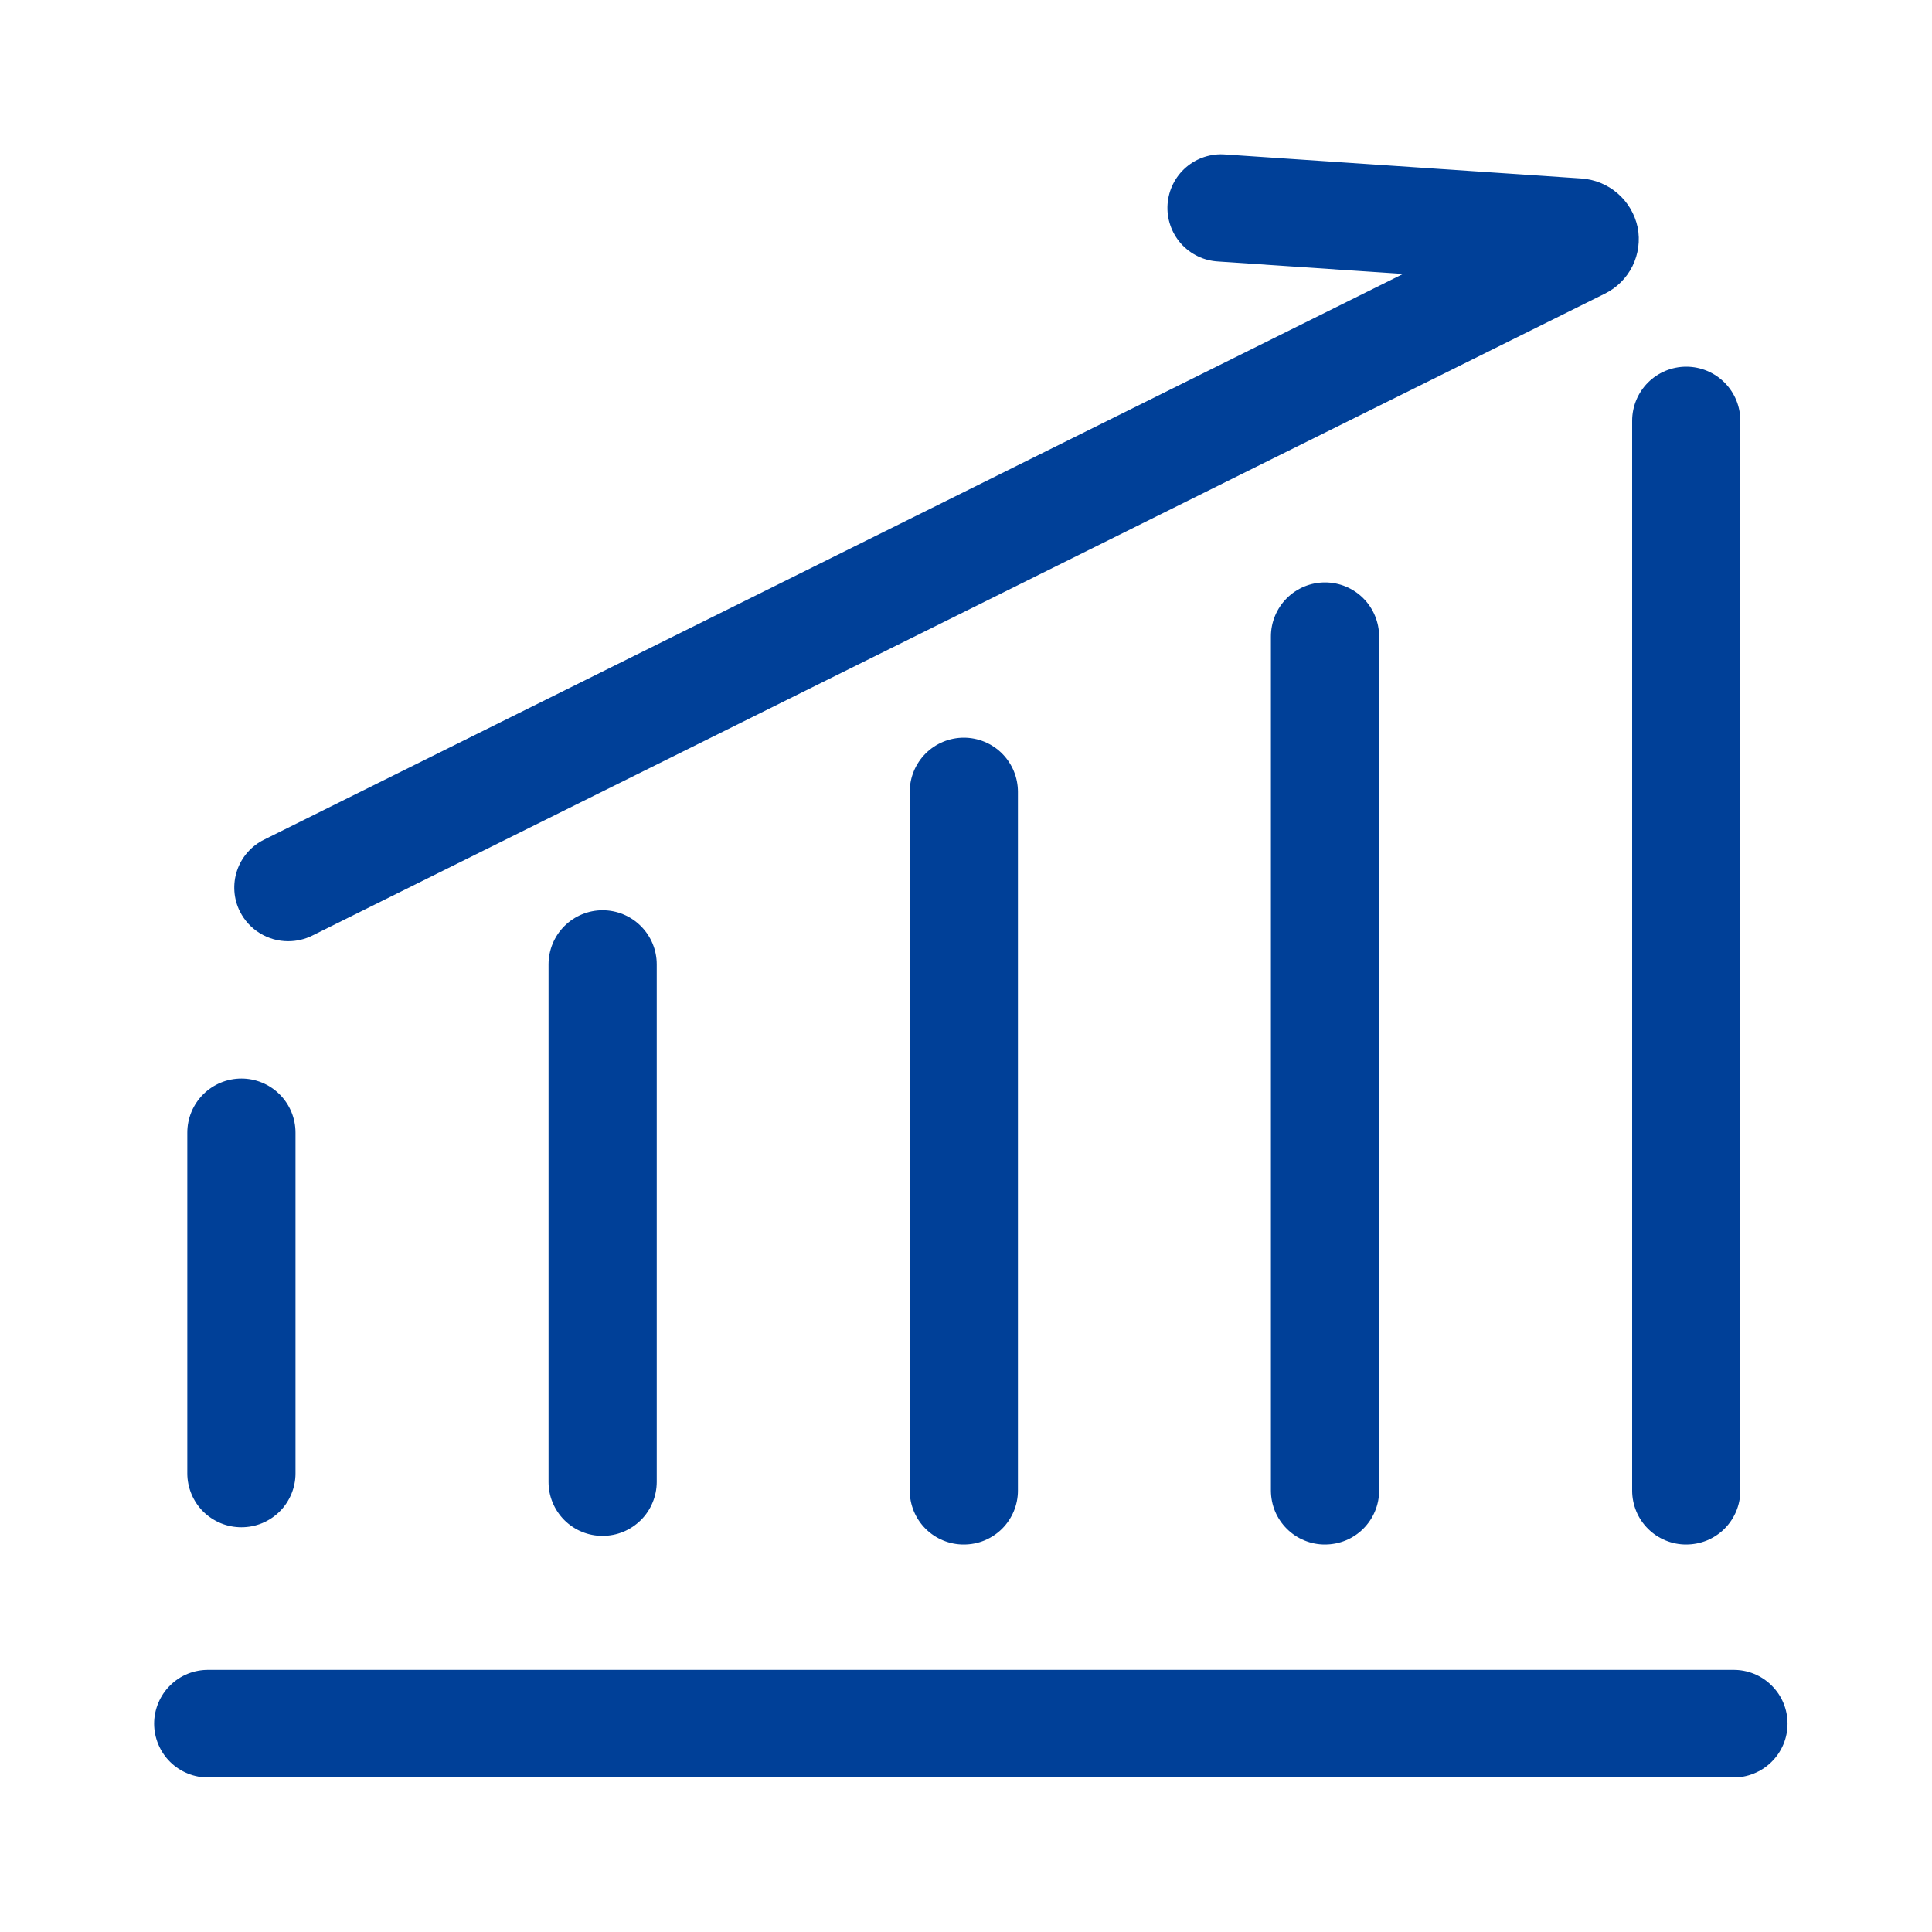 <svg width="40" height="40" viewBox="0 0 40 40" fill="none" xmlns="http://www.w3.org/2000/svg">
<path d="M35.88 36.8H4.32C4.173 36.802 4.026 36.775 3.889 36.719C3.752 36.664 3.628 36.583 3.523 36.479C3.418 36.376 3.335 36.252 3.278 36.116C3.221 35.98 3.191 35.834 3.191 35.686C3.191 35.539 3.221 35.393 3.278 35.257C3.335 35.12 3.418 34.997 3.523 34.894C3.628 34.79 3.752 34.708 3.889 34.653C4.026 34.598 4.173 34.571 4.32 34.573H35.88C36.028 34.571 36.174 34.598 36.311 34.653C36.448 34.708 36.572 34.79 36.677 34.894C36.782 34.997 36.866 35.12 36.923 35.257C36.98 35.393 37.009 35.539 37.009 35.686C37.009 35.834 36.98 35.98 36.923 36.116C36.866 36.252 36.782 36.376 36.677 36.479C36.572 36.583 36.448 36.664 36.311 36.719C36.174 36.775 36.028 36.802 35.88 36.8ZM4.998 31.62C4.851 31.62 4.706 31.592 4.57 31.536C4.435 31.48 4.311 31.398 4.207 31.295C4.103 31.192 4.021 31.069 3.964 30.933C3.908 30.798 3.878 30.653 3.878 30.506V23.45C3.878 23.153 3.996 22.868 4.206 22.658C4.416 22.448 4.701 22.33 4.998 22.33C5.295 22.33 5.58 22.448 5.79 22.658C6 22.868 6.118 23.153 6.118 23.45V30.506C6.118 30.653 6.088 30.798 6.032 30.933C5.975 31.069 5.893 31.192 5.789 31.295C5.685 31.398 5.561 31.48 5.426 31.536C5.29 31.592 5.145 31.62 4.998 31.62ZM12.476 31.799C12.33 31.799 12.184 31.77 12.049 31.715C11.913 31.659 11.79 31.577 11.686 31.474C11.582 31.37 11.499 31.247 11.443 31.112C11.386 30.977 11.357 30.831 11.357 30.685V19.966C11.357 19.669 11.475 19.384 11.685 19.174C11.895 18.964 12.18 18.846 12.476 18.846C12.774 18.846 13.059 18.964 13.268 19.174C13.479 19.384 13.597 19.669 13.597 19.966V30.684C13.596 30.831 13.567 30.976 13.51 31.111C13.454 31.247 13.371 31.37 13.267 31.473C13.163 31.576 13.04 31.658 12.904 31.714C12.768 31.77 12.623 31.798 12.476 31.798V31.799ZM19.955 31.977C19.808 31.978 19.663 31.949 19.527 31.893C19.392 31.838 19.268 31.756 19.164 31.652C19.06 31.549 18.978 31.426 18.921 31.291C18.865 31.155 18.835 31.01 18.835 30.863V16.393C18.835 16.096 18.953 15.812 19.163 15.601C19.373 15.391 19.658 15.273 19.955 15.273C20.252 15.273 20.537 15.391 20.747 15.601C20.957 15.812 21.075 16.096 21.075 16.393V30.863C21.075 31.009 21.045 31.155 20.989 31.29C20.932 31.425 20.85 31.548 20.746 31.652C20.642 31.755 20.518 31.837 20.383 31.893C20.247 31.949 20.102 31.977 19.955 31.977V31.977ZM27.433 31.977C27.287 31.978 27.141 31.949 27.006 31.893C26.87 31.838 26.747 31.756 26.643 31.652C26.539 31.549 26.456 31.426 26.399 31.291C26.343 31.155 26.314 31.01 26.313 30.863V13.178C26.313 12.881 26.431 12.596 26.641 12.386C26.851 12.176 27.136 12.058 27.433 12.058C27.73 12.058 28.015 12.176 28.225 12.386C28.435 12.596 28.553 12.881 28.553 13.178V30.863C28.553 31.01 28.524 31.155 28.467 31.29C28.411 31.425 28.328 31.548 28.224 31.652C28.12 31.755 27.997 31.837 27.861 31.893C27.725 31.948 27.58 31.977 27.433 31.977V31.977ZM34.912 31.977C34.765 31.978 34.62 31.949 34.484 31.893C34.349 31.838 34.225 31.756 34.121 31.652C34.017 31.549 33.934 31.426 33.878 31.291C33.822 31.155 33.792 31.01 33.792 30.863V8.712C33.792 8.415 33.91 8.13 34.12 7.92C34.33 7.71 34.615 7.592 34.912 7.592C35.209 7.592 35.494 7.71 35.704 7.92C35.914 8.13 36.032 8.415 36.032 8.712V30.863C36.032 31.009 36.002 31.155 35.946 31.29C35.889 31.425 35.807 31.548 35.703 31.652C35.599 31.755 35.475 31.837 35.34 31.893C35.204 31.948 35.059 31.977 34.912 31.977V31.977Z" fill="#004098"/>
<path d="M5.968 19.487C5.761 19.488 5.557 19.43 5.381 19.322C5.204 19.214 5.061 19.058 4.968 18.873C4.902 18.743 4.863 18.601 4.853 18.455C4.843 18.309 4.861 18.163 4.908 18.024C4.954 17.886 5.028 17.758 5.124 17.648C5.22 17.538 5.337 17.448 5.468 17.384L29.048 5.672L25.221 5.414C25.074 5.406 24.93 5.369 24.798 5.305C24.665 5.241 24.547 5.151 24.449 5.041C24.352 4.931 24.277 4.802 24.23 4.663C24.182 4.524 24.163 4.376 24.173 4.23C24.183 4.083 24.222 3.939 24.288 3.808C24.354 3.676 24.445 3.559 24.557 3.463C24.669 3.367 24.798 3.294 24.938 3.249C25.078 3.204 25.226 3.186 25.373 3.199L32.735 3.695C33.014 3.713 33.28 3.821 33.491 4.004C33.703 4.187 33.848 4.434 33.906 4.708C33.959 4.979 33.921 5.261 33.799 5.509C33.676 5.757 33.475 5.958 33.227 6.08L6.467 19.37C6.312 19.447 6.141 19.487 5.968 19.487Z" fill="#004098"/>
</svg>
